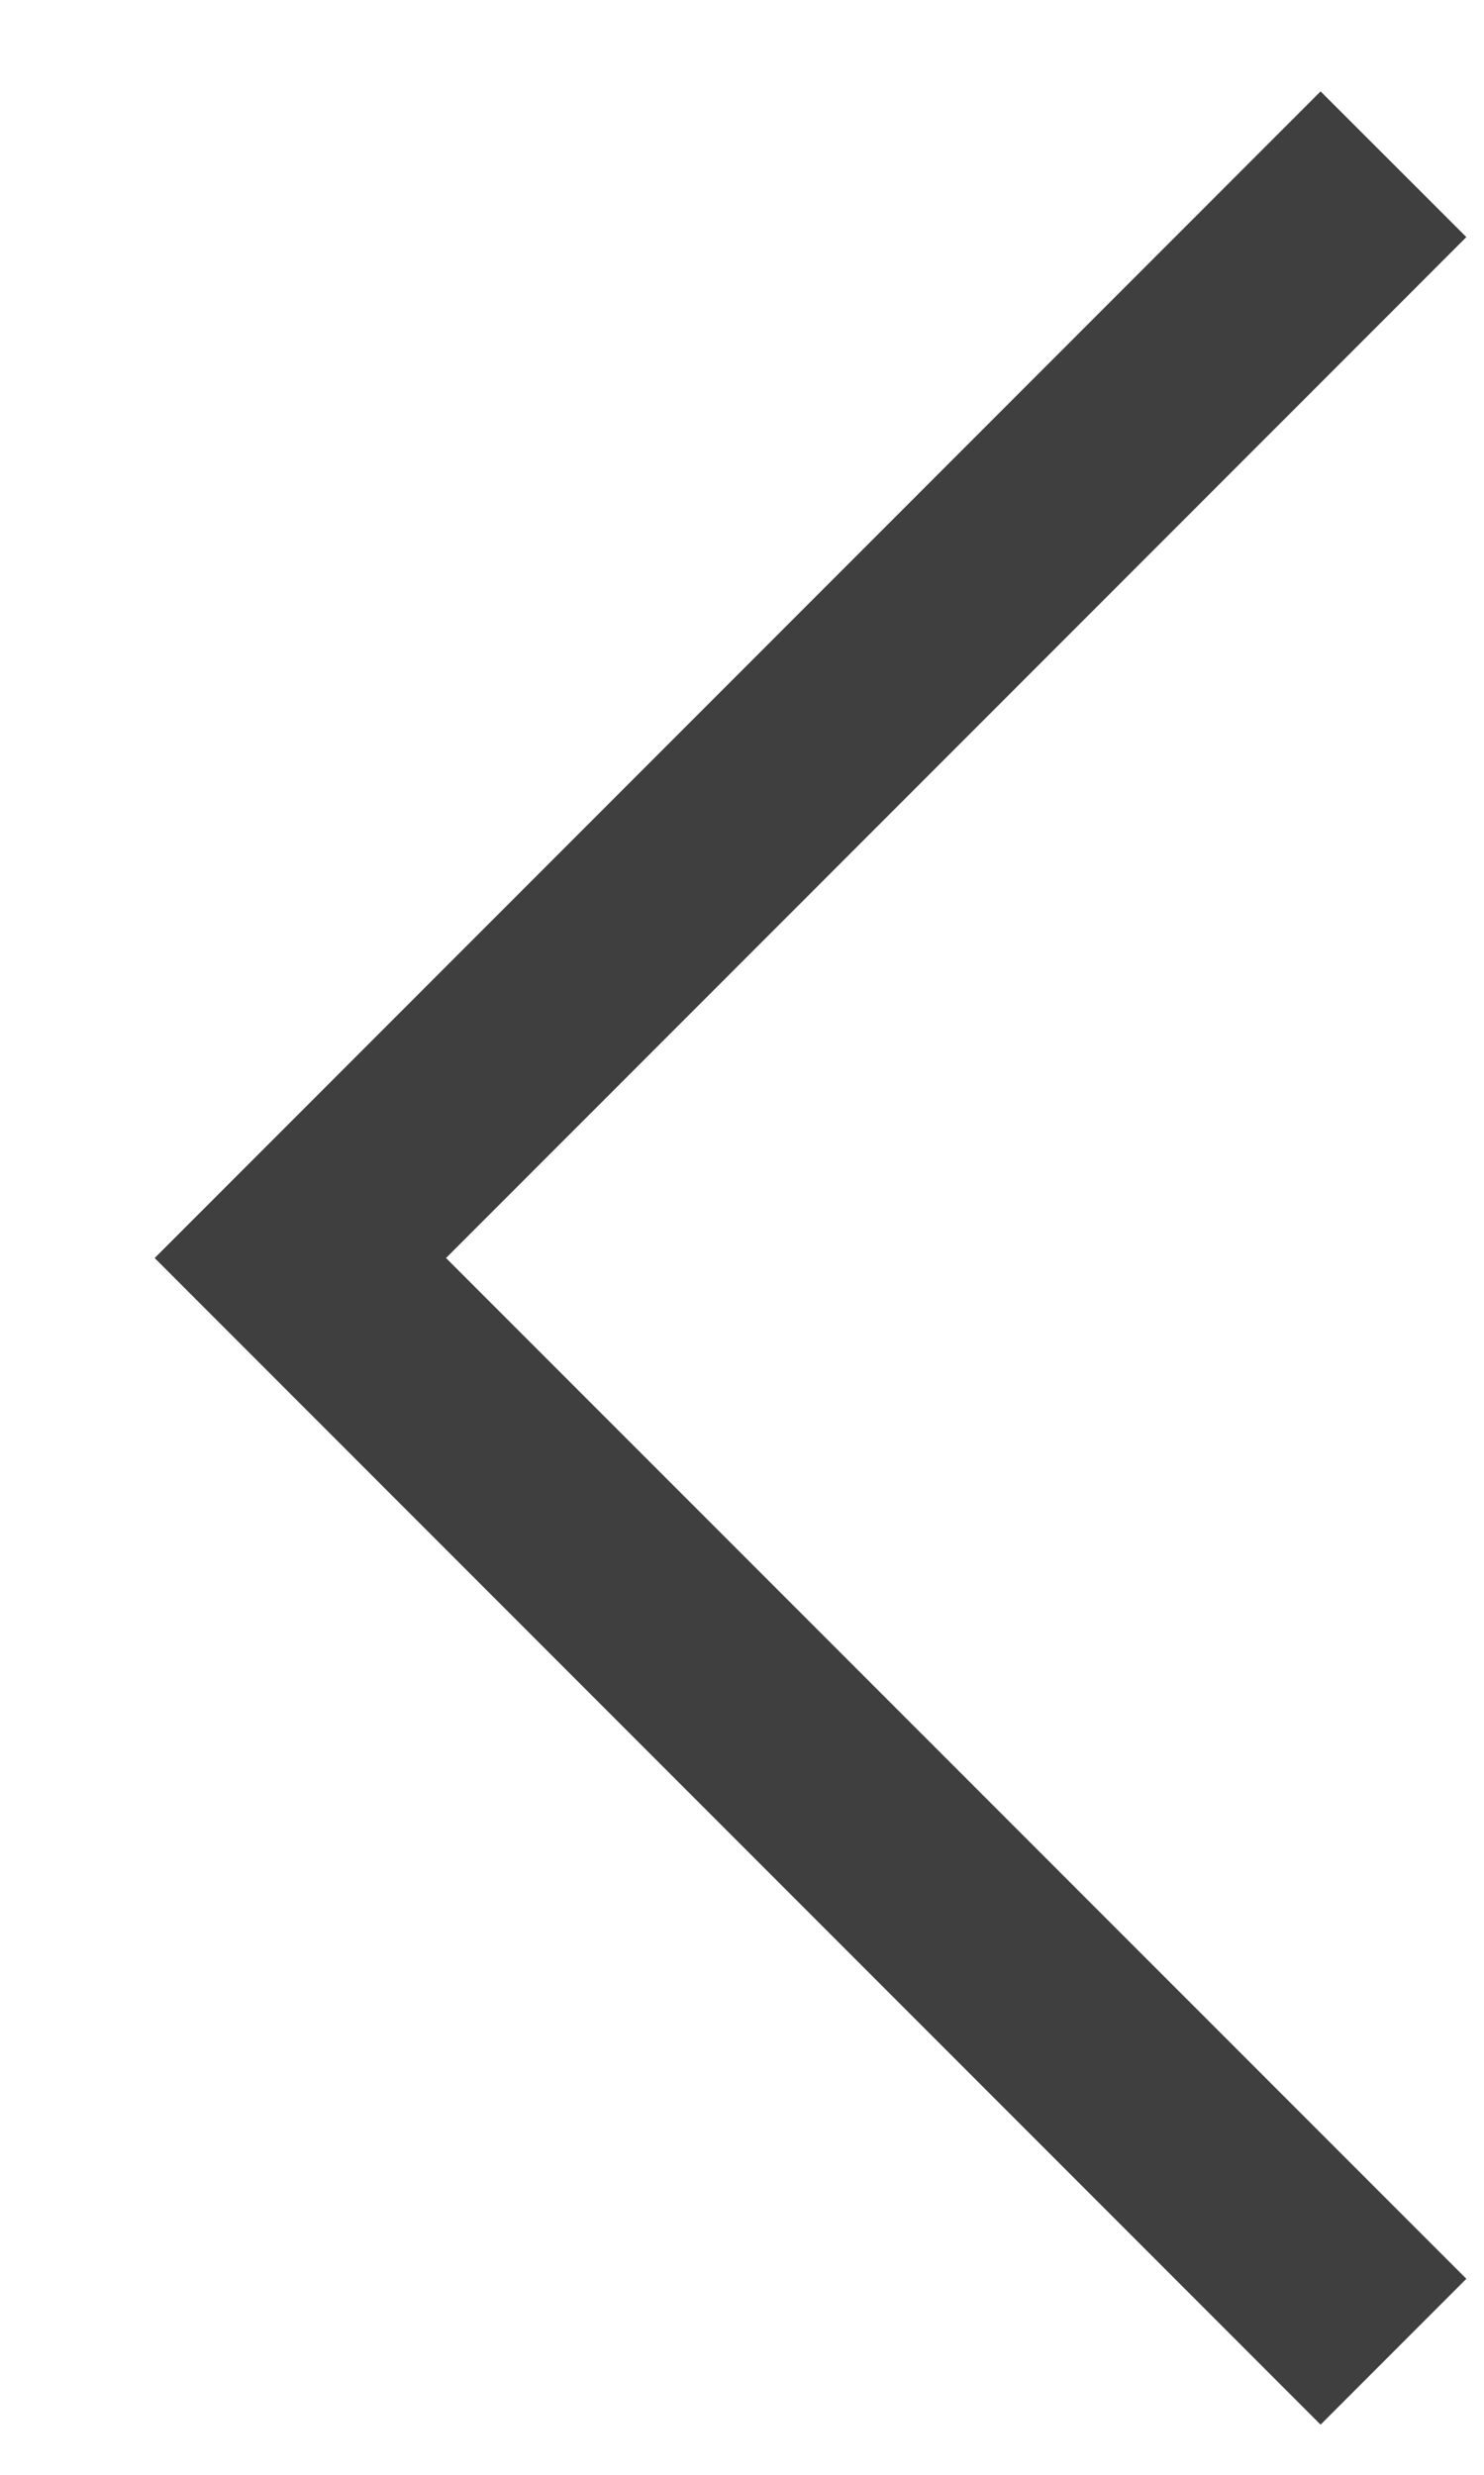 <?xml version="1.0" encoding="UTF-8"?> <svg xmlns="http://www.w3.org/2000/svg" width="9" height="15" viewBox="0 0 9 15" fill="none"><g clip-path="url(#clip0_1330_29735)"><path d="M8.009 14.696L0.938 7.625L8.009 0.554L8.893 1.437L2.705 7.625L8.893 13.812L8.009 14.696Z" fill="#3F3F3F"></path></g><defs><clipPath id="clip0_1330_29735"><rect width="9" height="15" fill="white"></rect></clipPath></defs></svg> 